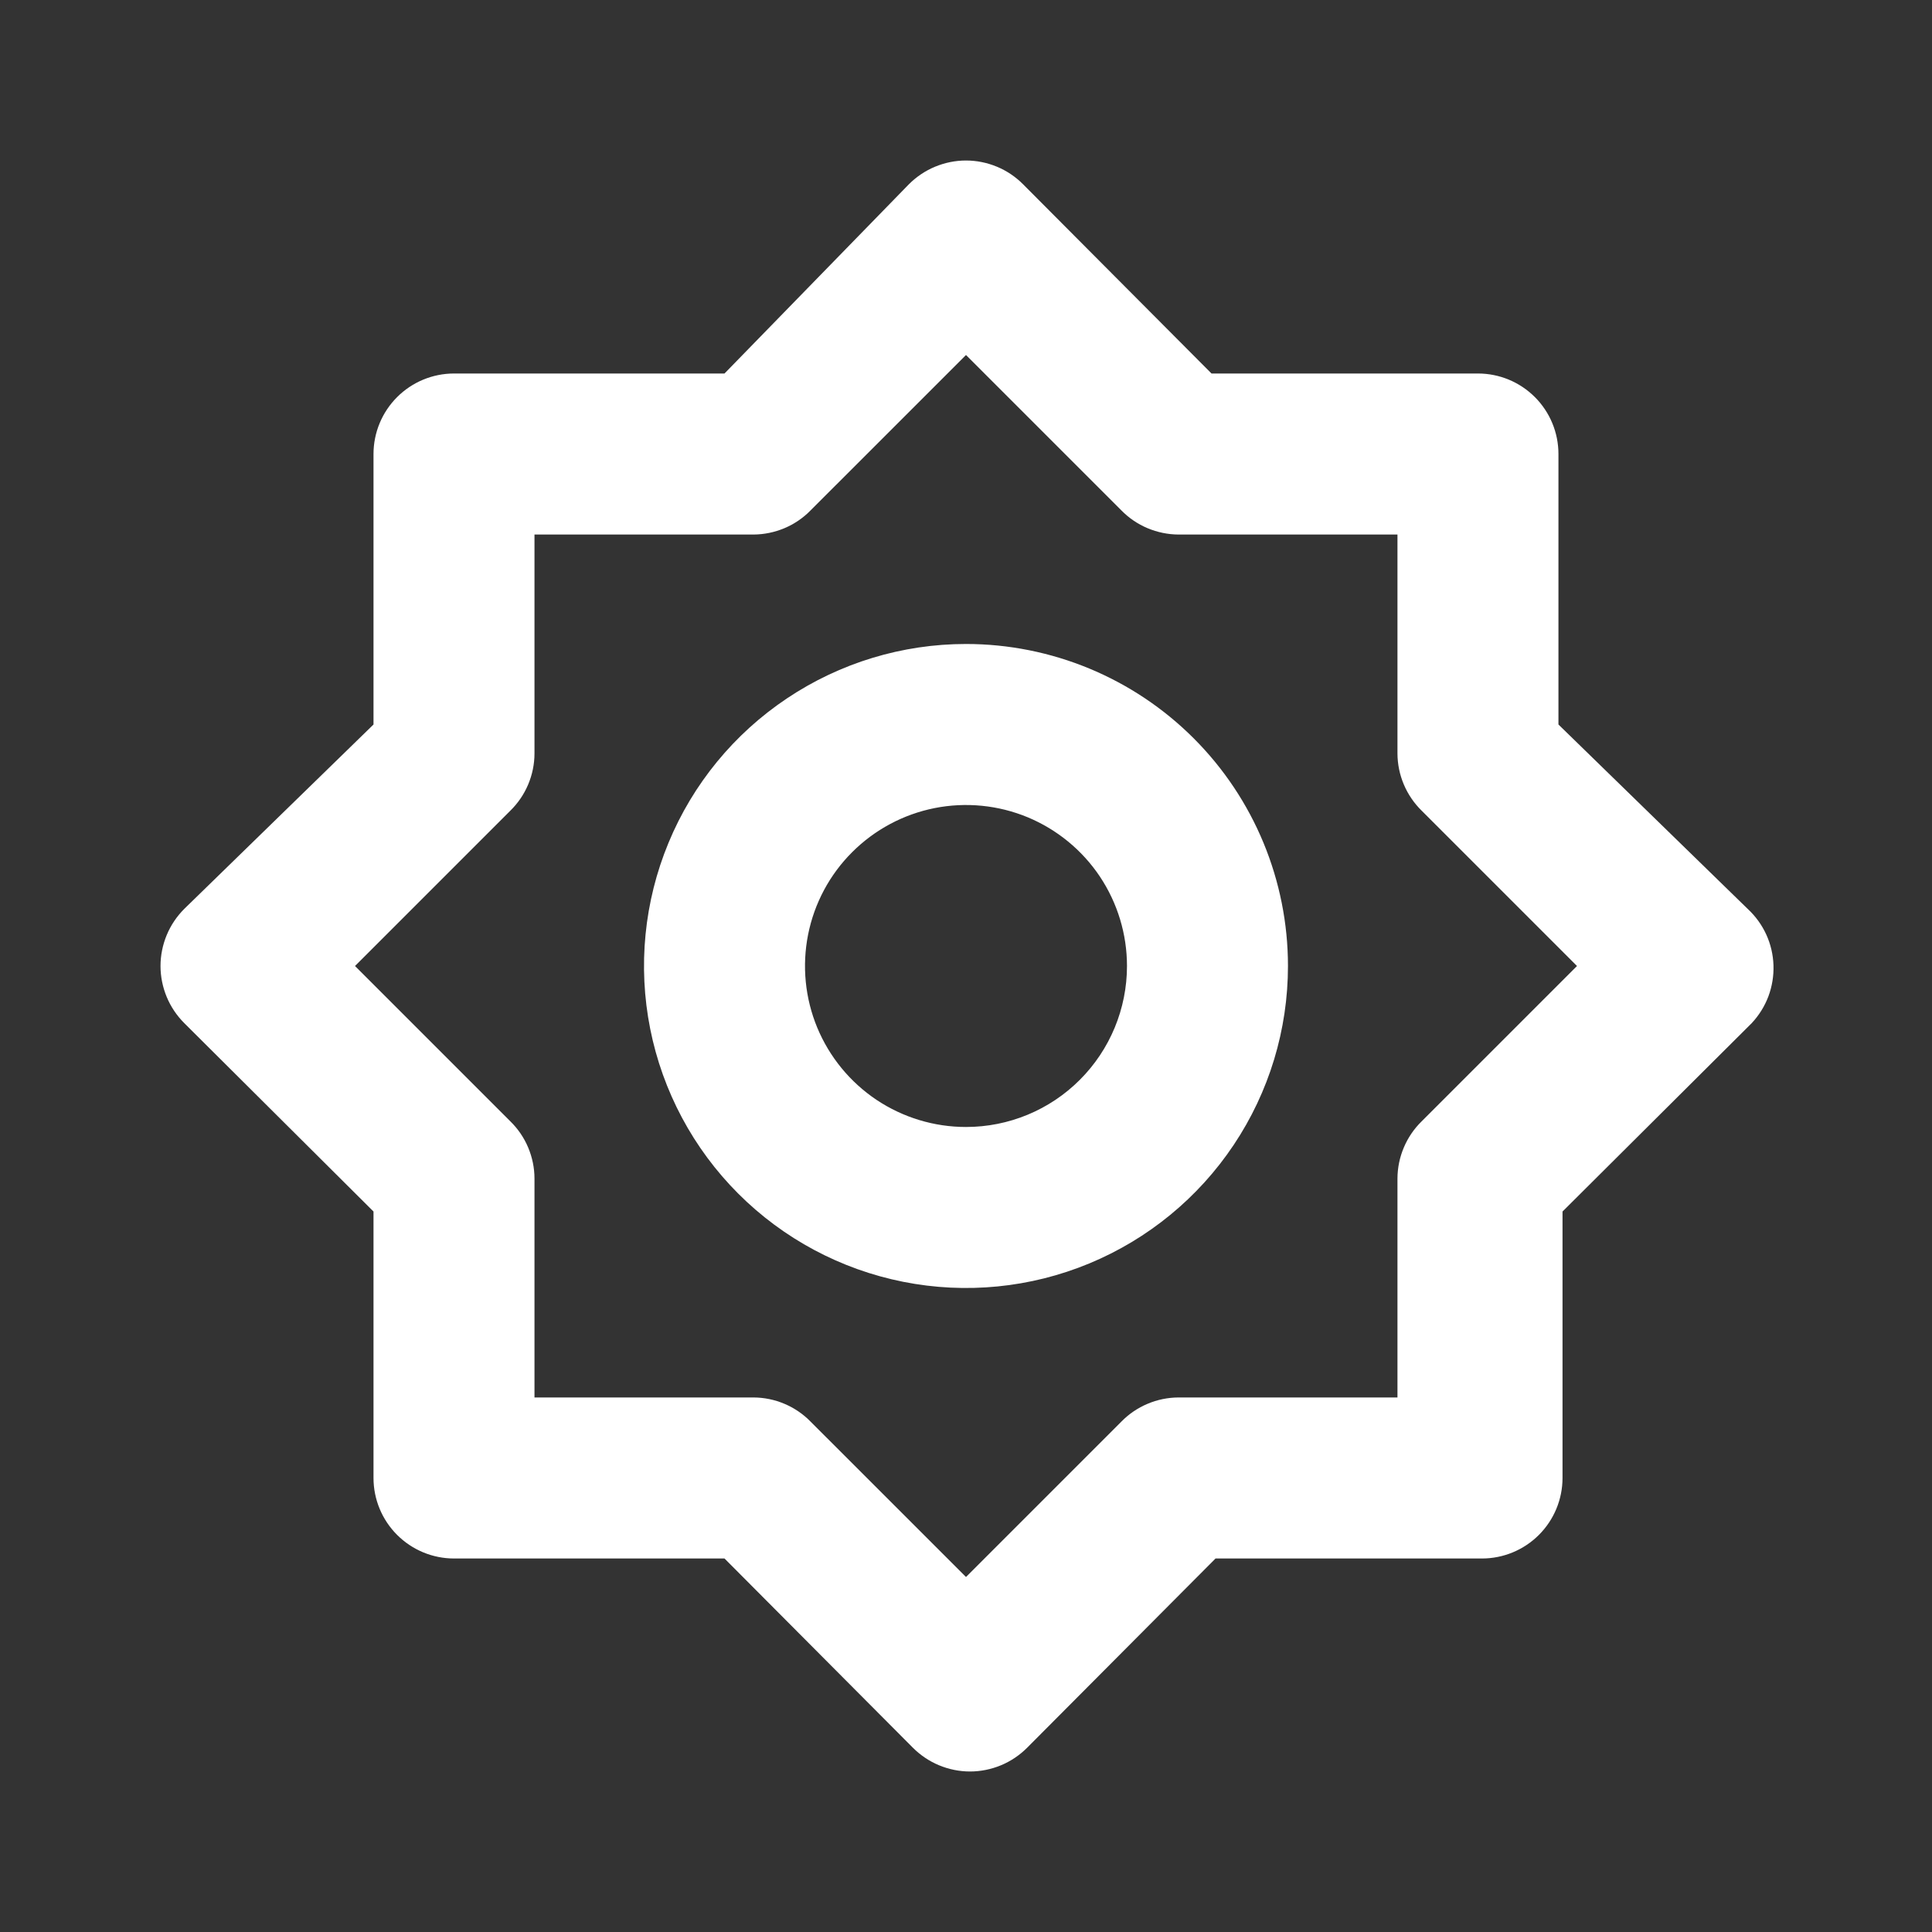 <?xml version="1.0" encoding="UTF-8"?> <svg xmlns="http://www.w3.org/2000/svg" width="37" height="37" viewBox="0 0 37 37" fill="none"><rect x="0" y="0" width="37" height="37" fill="#333333" stroke="none"/><path d="M18.5 12.333C17.28 12.333 16.088 12.695 15.074 13.373C14.06 14.05 13.269 15.013 12.803 16.14C12.336 17.267 12.214 18.507 12.452 19.703C12.69 20.899 13.277 21.998 14.139 22.86C15.002 23.723 16.101 24.31 17.297 24.548C18.493 24.786 19.733 24.664 20.86 24.197C21.986 23.73 22.95 22.94 23.627 21.926C24.305 20.912 24.666 19.72 24.666 18.5C24.666 16.864 24.017 15.296 22.86 14.139C21.704 12.983 20.135 12.333 18.5 12.333V12.333ZM18.5 21.583C17.89 21.583 17.294 21.402 16.787 21.064C16.28 20.725 15.885 20.243 15.651 19.68C15.418 19.116 15.357 18.497 15.476 17.898C15.595 17.3 15.888 16.751 16.32 16.32C16.751 15.889 17.3 15.595 17.898 15.476C18.496 15.357 19.116 15.418 19.68 15.651C20.243 15.885 20.725 16.28 21.064 16.787C21.402 17.294 21.583 17.89 21.583 18.5C21.583 19.318 21.258 20.102 20.68 20.68C20.102 21.259 19.318 21.583 18.5 21.583ZM33.469 17.405L29.846 13.875V8.695C29.846 8.286 29.684 7.894 29.395 7.605C29.106 7.316 28.714 7.153 28.305 7.153H23.202L19.594 3.53C19.451 3.386 19.281 3.271 19.093 3.193C18.905 3.115 18.703 3.074 18.5 3.074C18.296 3.074 18.095 3.115 17.907 3.193C17.719 3.271 17.549 3.386 17.405 3.53L13.875 7.153H8.695C8.286 7.153 7.894 7.316 7.605 7.605C7.316 7.894 7.153 8.286 7.153 8.695V13.875L3.53 17.405C3.386 17.549 3.271 17.719 3.193 17.907C3.115 18.095 3.074 18.297 3.074 18.5C3.074 18.703 3.115 18.905 3.193 19.093C3.271 19.281 3.386 19.451 3.53 19.595L7.153 23.202V28.305C7.153 28.714 7.316 29.106 7.605 29.395C7.894 29.684 8.286 29.847 8.695 29.847H13.875L17.482 33.47C17.626 33.614 17.796 33.729 17.984 33.807C18.172 33.885 18.373 33.926 18.577 33.926C18.78 33.926 18.982 33.885 19.17 33.807C19.358 33.729 19.528 33.614 19.672 33.47L23.279 29.847H28.382C28.791 29.847 29.183 29.684 29.472 29.395C29.761 29.106 29.924 28.714 29.924 28.305V23.202L33.547 19.595C33.686 19.446 33.795 19.272 33.867 19.081C33.938 18.89 33.971 18.688 33.964 18.484C33.957 18.28 33.91 18.08 33.825 17.895C33.74 17.71 33.619 17.544 33.469 17.405ZM27.226 21.475C27.08 21.618 26.964 21.788 26.885 21.976C26.805 22.164 26.764 22.366 26.763 22.57V26.763H22.57C22.366 26.764 22.164 26.805 21.976 26.885C21.788 26.964 21.618 27.08 21.475 27.226L18.5 30.201L15.524 27.226C15.382 27.08 15.211 26.964 15.024 26.885C14.836 26.805 14.634 26.764 14.43 26.763H10.236V22.57C10.236 22.366 10.194 22.164 10.115 21.976C10.036 21.788 9.92 21.618 9.774 21.475L6.799 18.5L9.774 15.525C9.92 15.382 10.036 15.211 10.115 15.024C10.194 14.836 10.236 14.634 10.236 14.43V10.237H14.43C14.634 10.236 14.836 10.194 15.024 10.115C15.211 10.036 15.382 9.92 15.524 9.774L18.5 6.799L21.475 9.774C21.618 9.92 21.788 10.036 21.976 10.115C22.164 10.194 22.366 10.236 22.57 10.237H26.763V14.43C26.764 14.634 26.805 14.836 26.885 15.024C26.964 15.211 27.08 15.382 27.226 15.525L30.201 18.5L27.226 21.475Z" fill="white"></path></svg> 